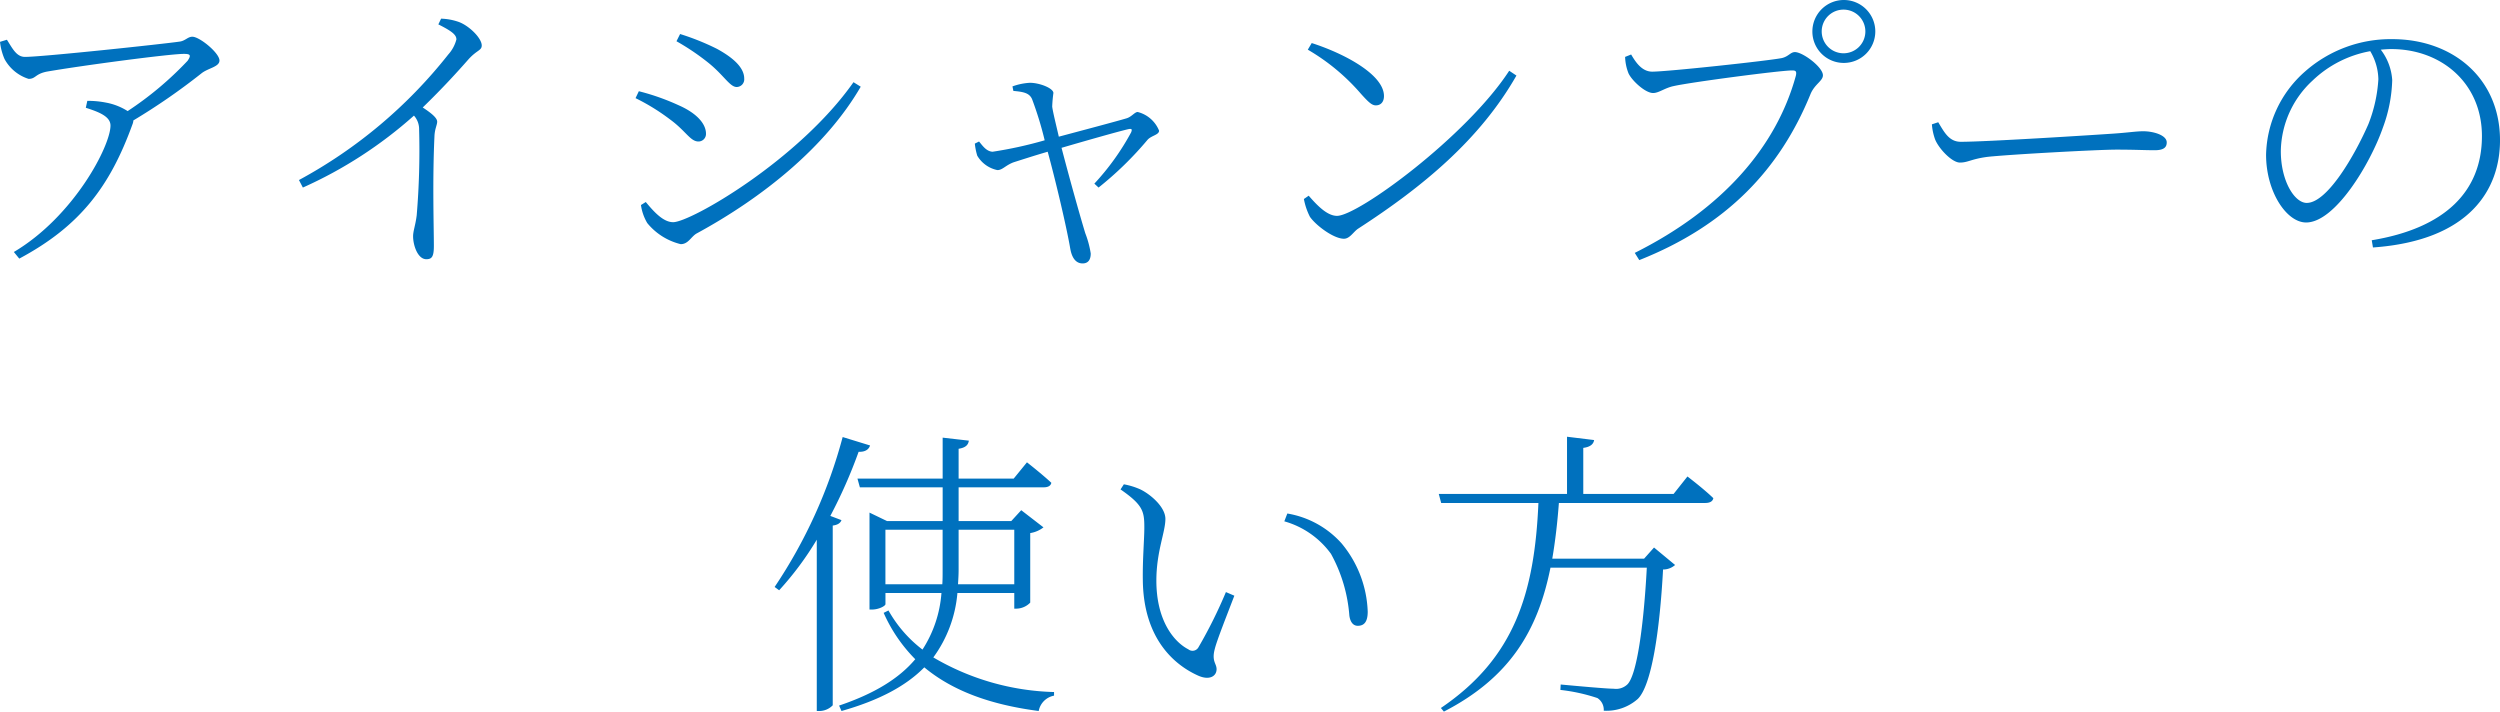 <svg xmlns="http://www.w3.org/2000/svg" width="249.12" height="70.91" viewBox="0 0 249.12 70.91">
  <path id="パス_3420" data-name="パス 3420" d="M26.236,14.54a5.962,5.962,0,0,0,.45,1.71,4.154,4.154,0,0,0,2.4,1.98c.72,0,.63-.48,1.8-.72,3.45-.6,12.21-1.77,13.68-1.77.63,0,.75.12.36.69a33.388,33.388,0,0,1-5.97,5.01,6.074,6.074,0,0,0-2.13-.84,9.3,9.3,0,0,0-1.89-.18l-.15.69c1.32.42,2.46.87,2.46,1.77,0,2.04-3.66,9.06-9.63,12.6l.54.66c6.12-3.27,9.06-7.26,11.28-13.38a1.175,1.175,0,0,0,.09-.39,63.571,63.571,0,0,0,6.81-4.71c.66-.51,1.77-.63,1.77-1.26,0-.75-1.98-2.37-2.7-2.37-.45,0-.69.39-1.23.48-1.62.24-13.71,1.53-15.45,1.53-.84,0-1.23-.81-1.8-1.71Zm43.68-1.74c1.38.69,1.8,1.05,1.8,1.5a3.585,3.585,0,0,1-.81,1.5,48.049,48.049,0,0,1-14.88,12.51l.39.75a42.937,42.937,0,0,0,11.07-7.17A2.024,2.024,0,0,1,68,23.27a77.367,77.367,0,0,1-.24,8.55c-.12.99-.36,1.56-.36,2.1,0,.87.45,2.28,1.32,2.28.54,0,.75-.24.75-1.32,0-1.86-.15-6.51.06-10.95.03-.72.27-1.11.27-1.44,0-.39-.66-.9-1.44-1.41,2.01-1.95,3.48-3.57,4.56-4.8.84-.93,1.32-.87,1.32-1.38,0-.72-1.23-1.95-2.28-2.34a5.784,5.784,0,0,0-1.77-.33Zm26.85,3.78c1.59,1.26,2.19,2.46,2.88,2.46a.766.766,0,0,0,.75-.84c0-.87-.69-1.86-2.73-2.97a24.542,24.542,0,0,0-3.66-1.47l-.36.72A23.716,23.716,0,0,1,96.766,16.58Zm-3.45,15.93c-.96,0-1.86-.96-2.73-2.01l-.48.3a4.807,4.807,0,0,0,.63,1.8,6.2,6.2,0,0,0,3.33,2.1c.75,0,1.02-.72,1.56-1.05,6.63-3.6,12.9-8.64,16.38-14.64l-.72-.45C105.826,26.33,95.056,32.51,93.316,32.51Zm-.3-10.23c1.56,1.14,2.01,2.19,2.82,2.19a.75.75,0,0,0,.75-.78c0-.99-.93-2.04-2.7-2.82a23.01,23.01,0,0,0-3.99-1.41l-.33.69A20.842,20.842,0,0,1,93.016,22.28Zm34.2-2.85c1.02.09,1.59.21,1.86.81a34.71,34.71,0,0,1,1.26,4.11,40.222,40.222,0,0,1-5.19,1.14c-.63-.03-1.02-.63-1.35-1.02l-.42.21a6.413,6.413,0,0,0,.24,1.2,3.029,3.029,0,0,0,2.01,1.44c.51,0,.81-.48,1.62-.78.48-.15,2.04-.66,3.39-1.05.72,2.61,1.86,7.38,2.25,9.66.15.84.51,1.47,1.23,1.47.57,0,.81-.39.81-.99a9.721,9.721,0,0,0-.54-2.01c-.48-1.56-1.59-5.52-2.37-8.52,2.16-.63,5.61-1.62,6.66-1.86.3-.06.42-.03.27.33a24.812,24.812,0,0,1-3.66,5.1l.42.39a33.919,33.919,0,0,0,4.89-4.77c.39-.42,1.14-.48,1.14-.9a3.127,3.127,0,0,0-2.13-1.86c-.3,0-.6.48-1.11.63-.99.3-4.62,1.26-6.75,1.83-.27-1.17-.6-2.49-.66-3a13.244,13.244,0,0,1,.12-1.35c0-.48-1.38-1.02-2.34-1.02a6,6,0,0,0-1.74.36Zm29.34-4.11a20.76,20.76,0,0,1,5.28,4.38c.78.87,1.11,1.17,1.5,1.17.48,0,.81-.33.81-.93,0-2.13-3.93-4.23-7.2-5.28Zm2.91,16.56c-.93,0-1.89-.93-2.82-2.01l-.48.33a6.5,6.5,0,0,0,.6,1.77c.6.87,2.37,2.19,3.39,2.19.6,0,.96-.72,1.44-1.02,6.48-4.2,12.12-8.88,15.75-15.24l-.72-.48C172.366,23.96,161.566,31.88,159.466,31.88Zm50.52-15.24a3.135,3.135,0,1,0-3.15-3.15A3.124,3.124,0,0,0,209.986,16.64Zm0-5.31a2.175,2.175,0,1,1-2.22,2.16A2.17,2.17,0,0,1,209.986,11.33Zm-21.21,4.47-.6.24a4.781,4.781,0,0,0,.33,1.62c.3.69,1.65,1.98,2.46,1.98.57,0,1.17-.51,2.04-.69,1.71-.39,10.62-1.56,11.79-1.56.33,0,.51.03.39.54-1.95,7.11-7.35,13.29-16.05,17.64l.45.72c8.7-3.45,14.01-9.03,17.07-16.56.42-.99,1.23-1.29,1.23-1.86,0-.81-2.01-2.31-2.79-2.31-.45,0-.63.45-1.32.6-1.38.27-11.37,1.35-12.9,1.35C189.826,17.51,189.2,16.52,188.776,15.8Zm29.97,6.96a5.6,5.6,0,0,0,.33,1.53c.39.93,1.68,2.28,2.46,2.28.81,0,1.14-.36,2.76-.57,2.22-.24,11.01-.72,12.84-.72,1.77,0,2.82.06,3.81.06.96,0,1.2-.33,1.2-.78,0-.72-1.32-1.11-2.34-1.11-.78,0-1.5.15-3.51.27-1.26.09-12.09.78-14.67.78-1.17,0-1.65-.96-2.25-1.95Zm44.49-4.5a14.487,14.487,0,0,1-.99,4.47c-1.32,3.03-4.08,7.86-6.15,7.86-1.2,0-2.58-2.16-2.58-5.16a9.745,9.745,0,0,1,3.15-7.02,11.177,11.177,0,0,1,5.76-2.94A5.69,5.69,0,0,1,263.236,18.26Zm-.54,16.77c9.72-.69,12.66-5.85,12.66-10.68,0-6.18-4.71-10.08-10.74-10.08a12.907,12.907,0,0,0-8.67,3.21,11.35,11.35,0,0,0-3.9,8.31c0,3.69,2.04,6.75,3.99,6.75,2.91,0,6.42-5.91,7.65-9.45a14.687,14.687,0,0,0,.93-4.74,5.556,5.556,0,0,0-1.14-3.03c.36-.03.69-.06,1.05-.06,4.98,0,9.03,3.39,9.03,8.67,0,5.52-3.69,9.18-10.98,10.38ZM108.976,61.78a49.067,49.067,0,0,0,2.82-6.39c.66.03,1.02-.24,1.14-.63l-2.73-.84a49.7,49.7,0,0,1-6.78,14.94l.45.33a31,31,0,0,0,3.75-5.04V81.22h.27a1.86,1.86,0,0,0,1.32-.57V62.74c.51-.06.78-.27.87-.54Zm5.49,6.81V63.16h5.7v4.02c0,.48,0,.96-.03,1.41Zm12.84-5.43v5.43H121.7c.03-.48.06-.96.06-1.44V63.16Zm0,6.3v1.56h.24a1.955,1.955,0,0,0,1.35-.6V63.49a2.87,2.87,0,0,0,1.32-.57L128,61.21l-.99,1.08h-5.25V58.93h8.49c.42,0,.69-.15.75-.45-.93-.87-2.43-2.04-2.43-2.04l-1.32,1.62h-5.49V55.09c.75-.12.96-.42,1.02-.81l-2.61-.3v4.08h-8.49l.24.87h8.25v3.36h-5.55l-1.74-.84v9.66h.24c.69,0,1.35-.36,1.35-.54V69.46h5.58a12.012,12.012,0,0,1-1.89,5.64,12.744,12.744,0,0,1-3.39-3.9l-.48.24a15.362,15.362,0,0,0,3.15,4.62c-1.62,1.92-4.05,3.42-7.59,4.62l.24.54c3.81-1.08,6.45-2.52,8.25-4.35,2.82,2.34,6.57,3.72,11.4,4.35a1.917,1.917,0,0,1,1.53-1.53v-.36a24.988,24.988,0,0,1-12.03-3.45,12.655,12.655,0,0,0,2.4-6.42Zm12.81-1.29c.06,5.94,3.24,8.52,5.55,9.54,1.11.48,1.8.03,1.8-.66,0-.57-.51-.78-.18-2.01.21-.87,1.23-3.42,1.95-5.31l-.84-.36a46.8,46.8,0,0,1-2.73,5.49.675.675,0,0,1-1.02.21c-1.35-.69-3.18-2.76-3.18-6.84,0-2.91.9-4.83.9-6.15,0-1.2-1.5-2.46-2.49-2.94a7.143,7.143,0,0,0-1.65-.51l-.33.51c2.25,1.56,2.37,2.19,2.37,3.81C140.266,64.12,140.086,66.07,140.116,68.17Zm18.75-2.61a15.069,15.069,0,0,1,1.83,6.15c.09.66.39,1.02.84,1.02.63,0,.99-.39.99-1.41a11.209,11.209,0,0,0-2.61-6.81,9.316,9.316,0,0,0-5.4-2.97l-.3.78A8.633,8.633,0,0,1,158.866,65.56Zm34.14-5.97h-9V55c.72-.09,1.02-.39,1.08-.78l-2.7-.33v5.7h-12.78l.24.9h9.69c-.39,8.97-2.37,15.45-9.72,20.43l.3.36c6.57-3.39,9.36-8.07,10.62-14.34h9.6c-.3,5.67-.99,10.83-1.98,11.67a1.632,1.632,0,0,1-1.32.39c-.72,0-3.66-.27-5.28-.42l-.03.54a17.812,17.812,0,0,1,3.69.81,1.392,1.392,0,0,1,.63,1.26,4.717,4.717,0,0,0,3.39-1.17c1.38-1.35,2.19-6.78,2.52-12.9a1.81,1.81,0,0,0,1.2-.45l-2.1-1.74-.99,1.11h-9.15c.3-1.74.51-3.57.66-5.55h14.58c.45,0,.75-.15.81-.48-.96-.93-2.58-2.16-2.58-2.16Z" transform="translate(-26.236 -10.37)" fill="#0071be"/>
</svg>
